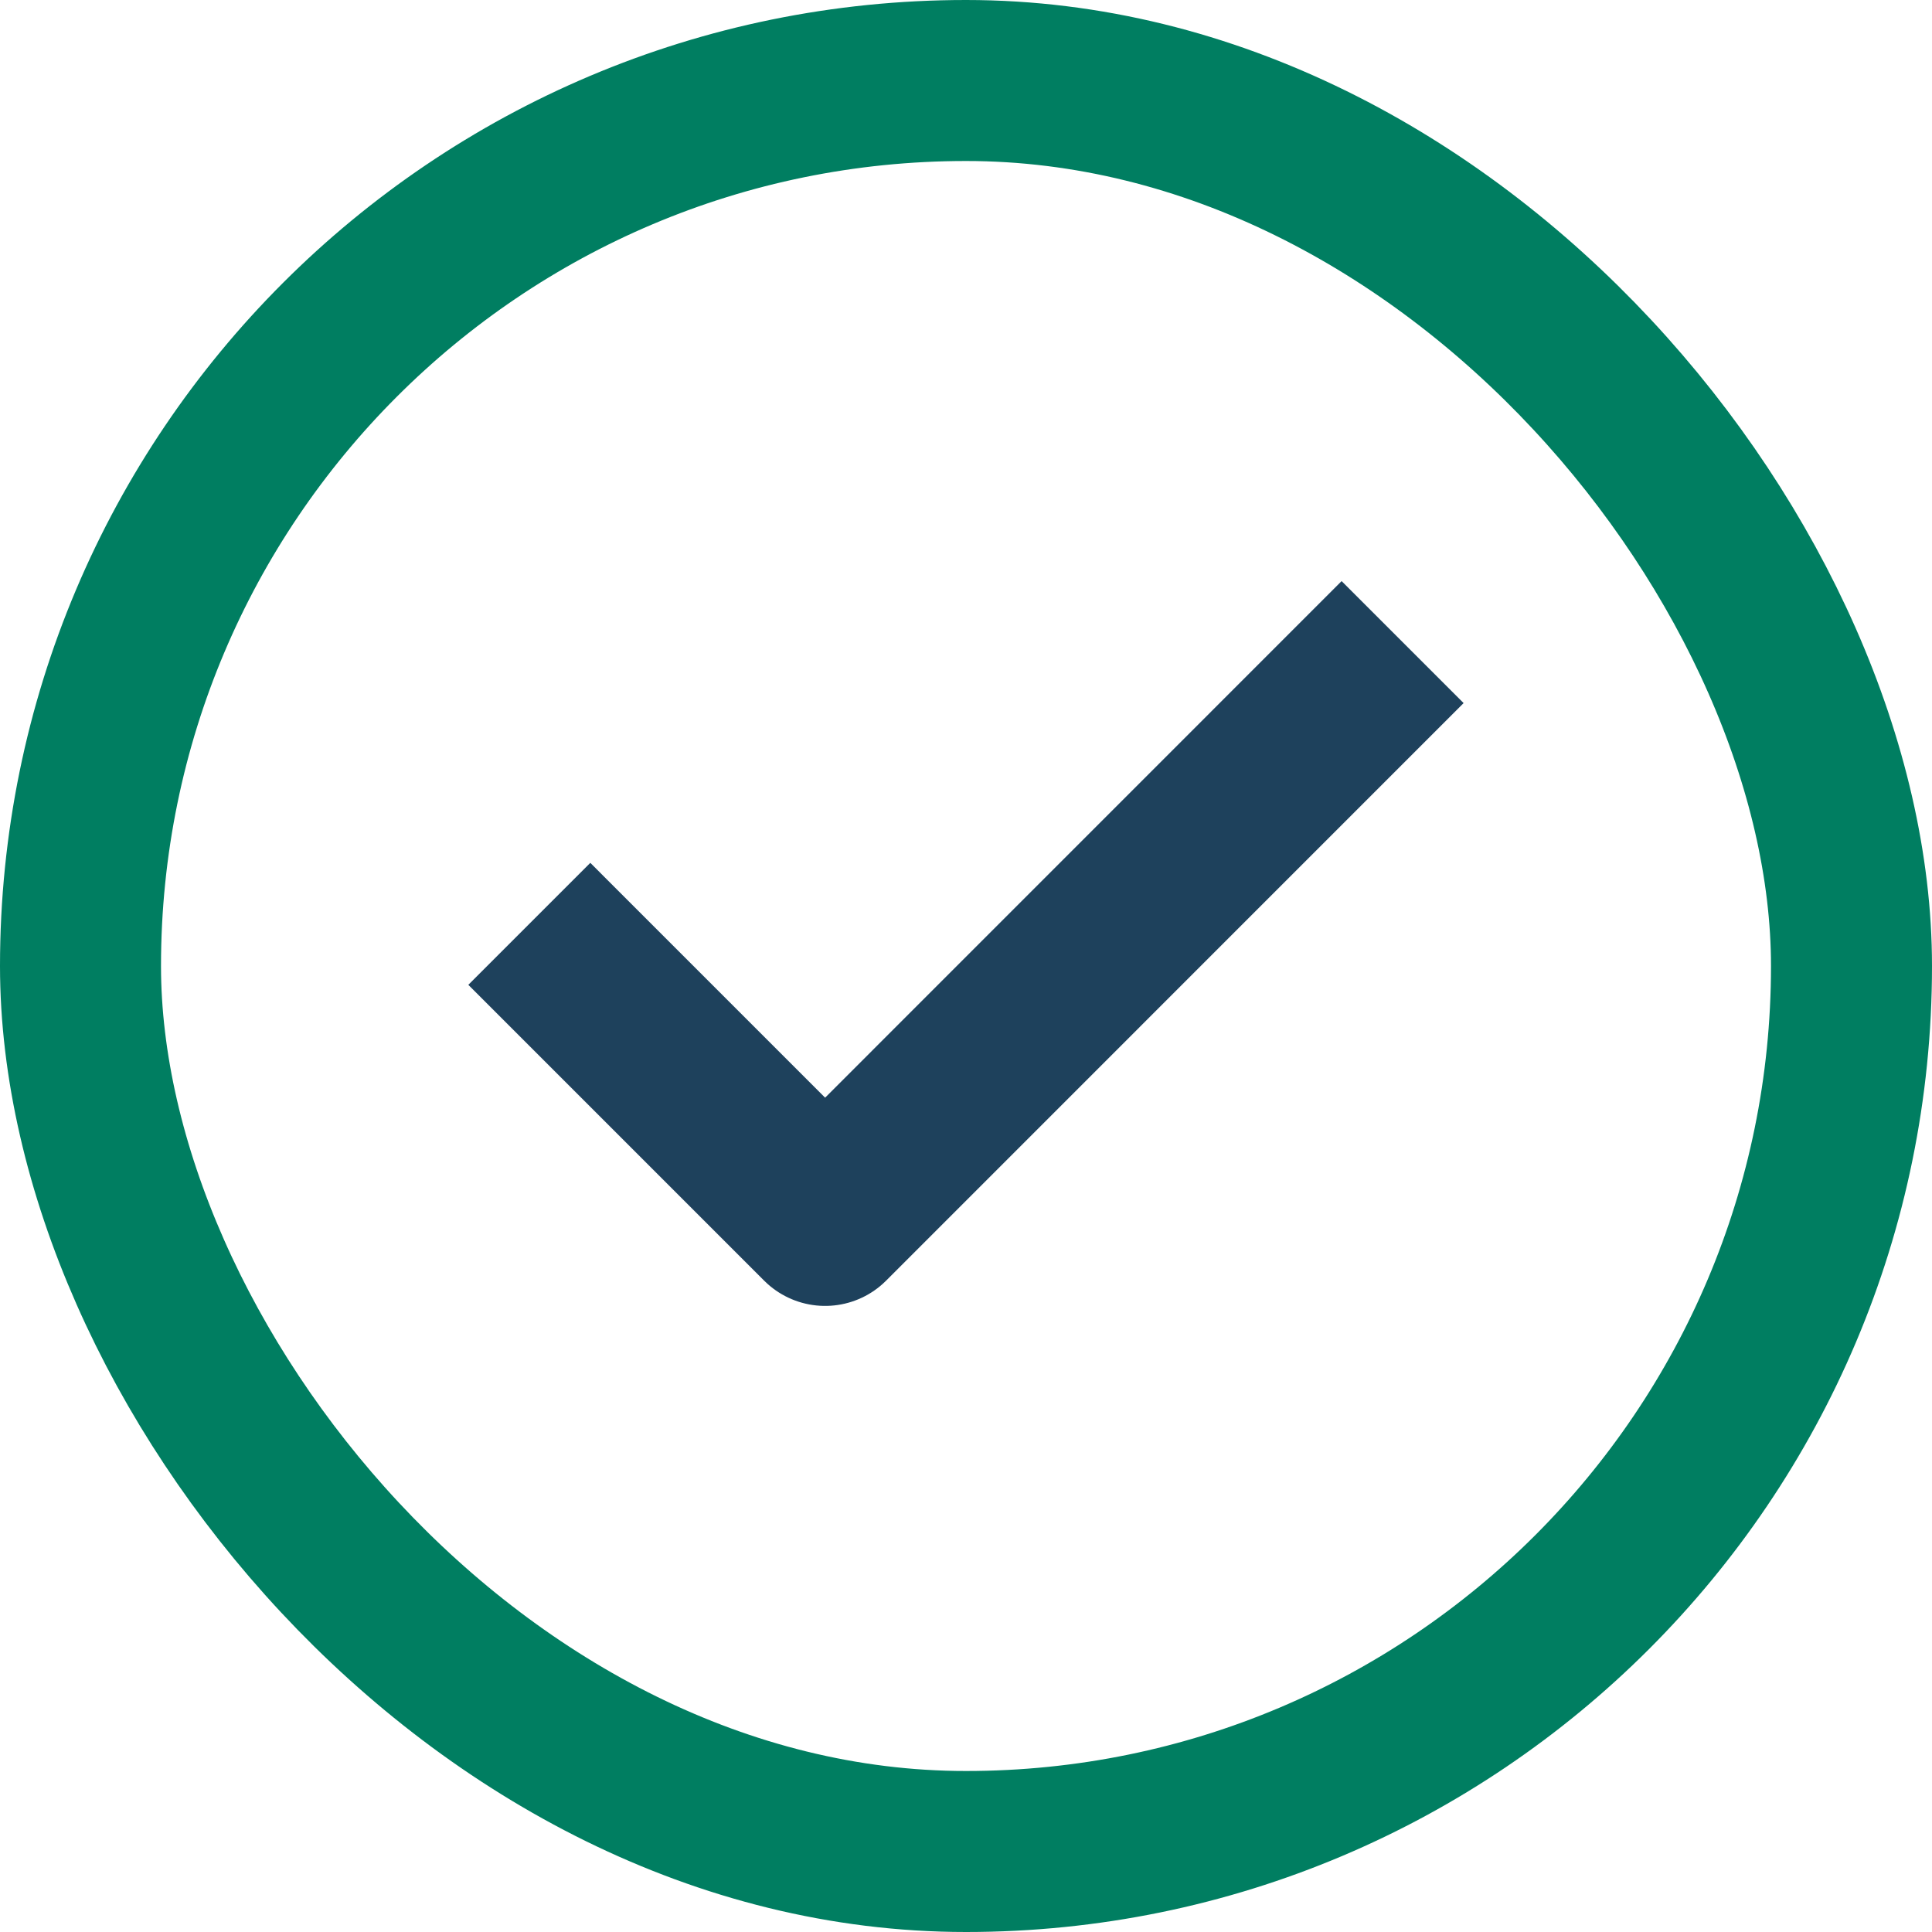 <?xml version="1.0" encoding="UTF-8"?> <svg xmlns="http://www.w3.org/2000/svg" width="24" height="24" viewBox="0 0 24 24" fill="none"><rect x="1" y="1" width="22" height="22" rx="11" stroke="#007E61" stroke-width="2"></rect><path d="M16.666 8.734L10.25 15.151L7.333 12.234" stroke="#1E415C" stroke-width="2.143" stroke-linecap="square" stroke-linejoin="round"></path></svg> 